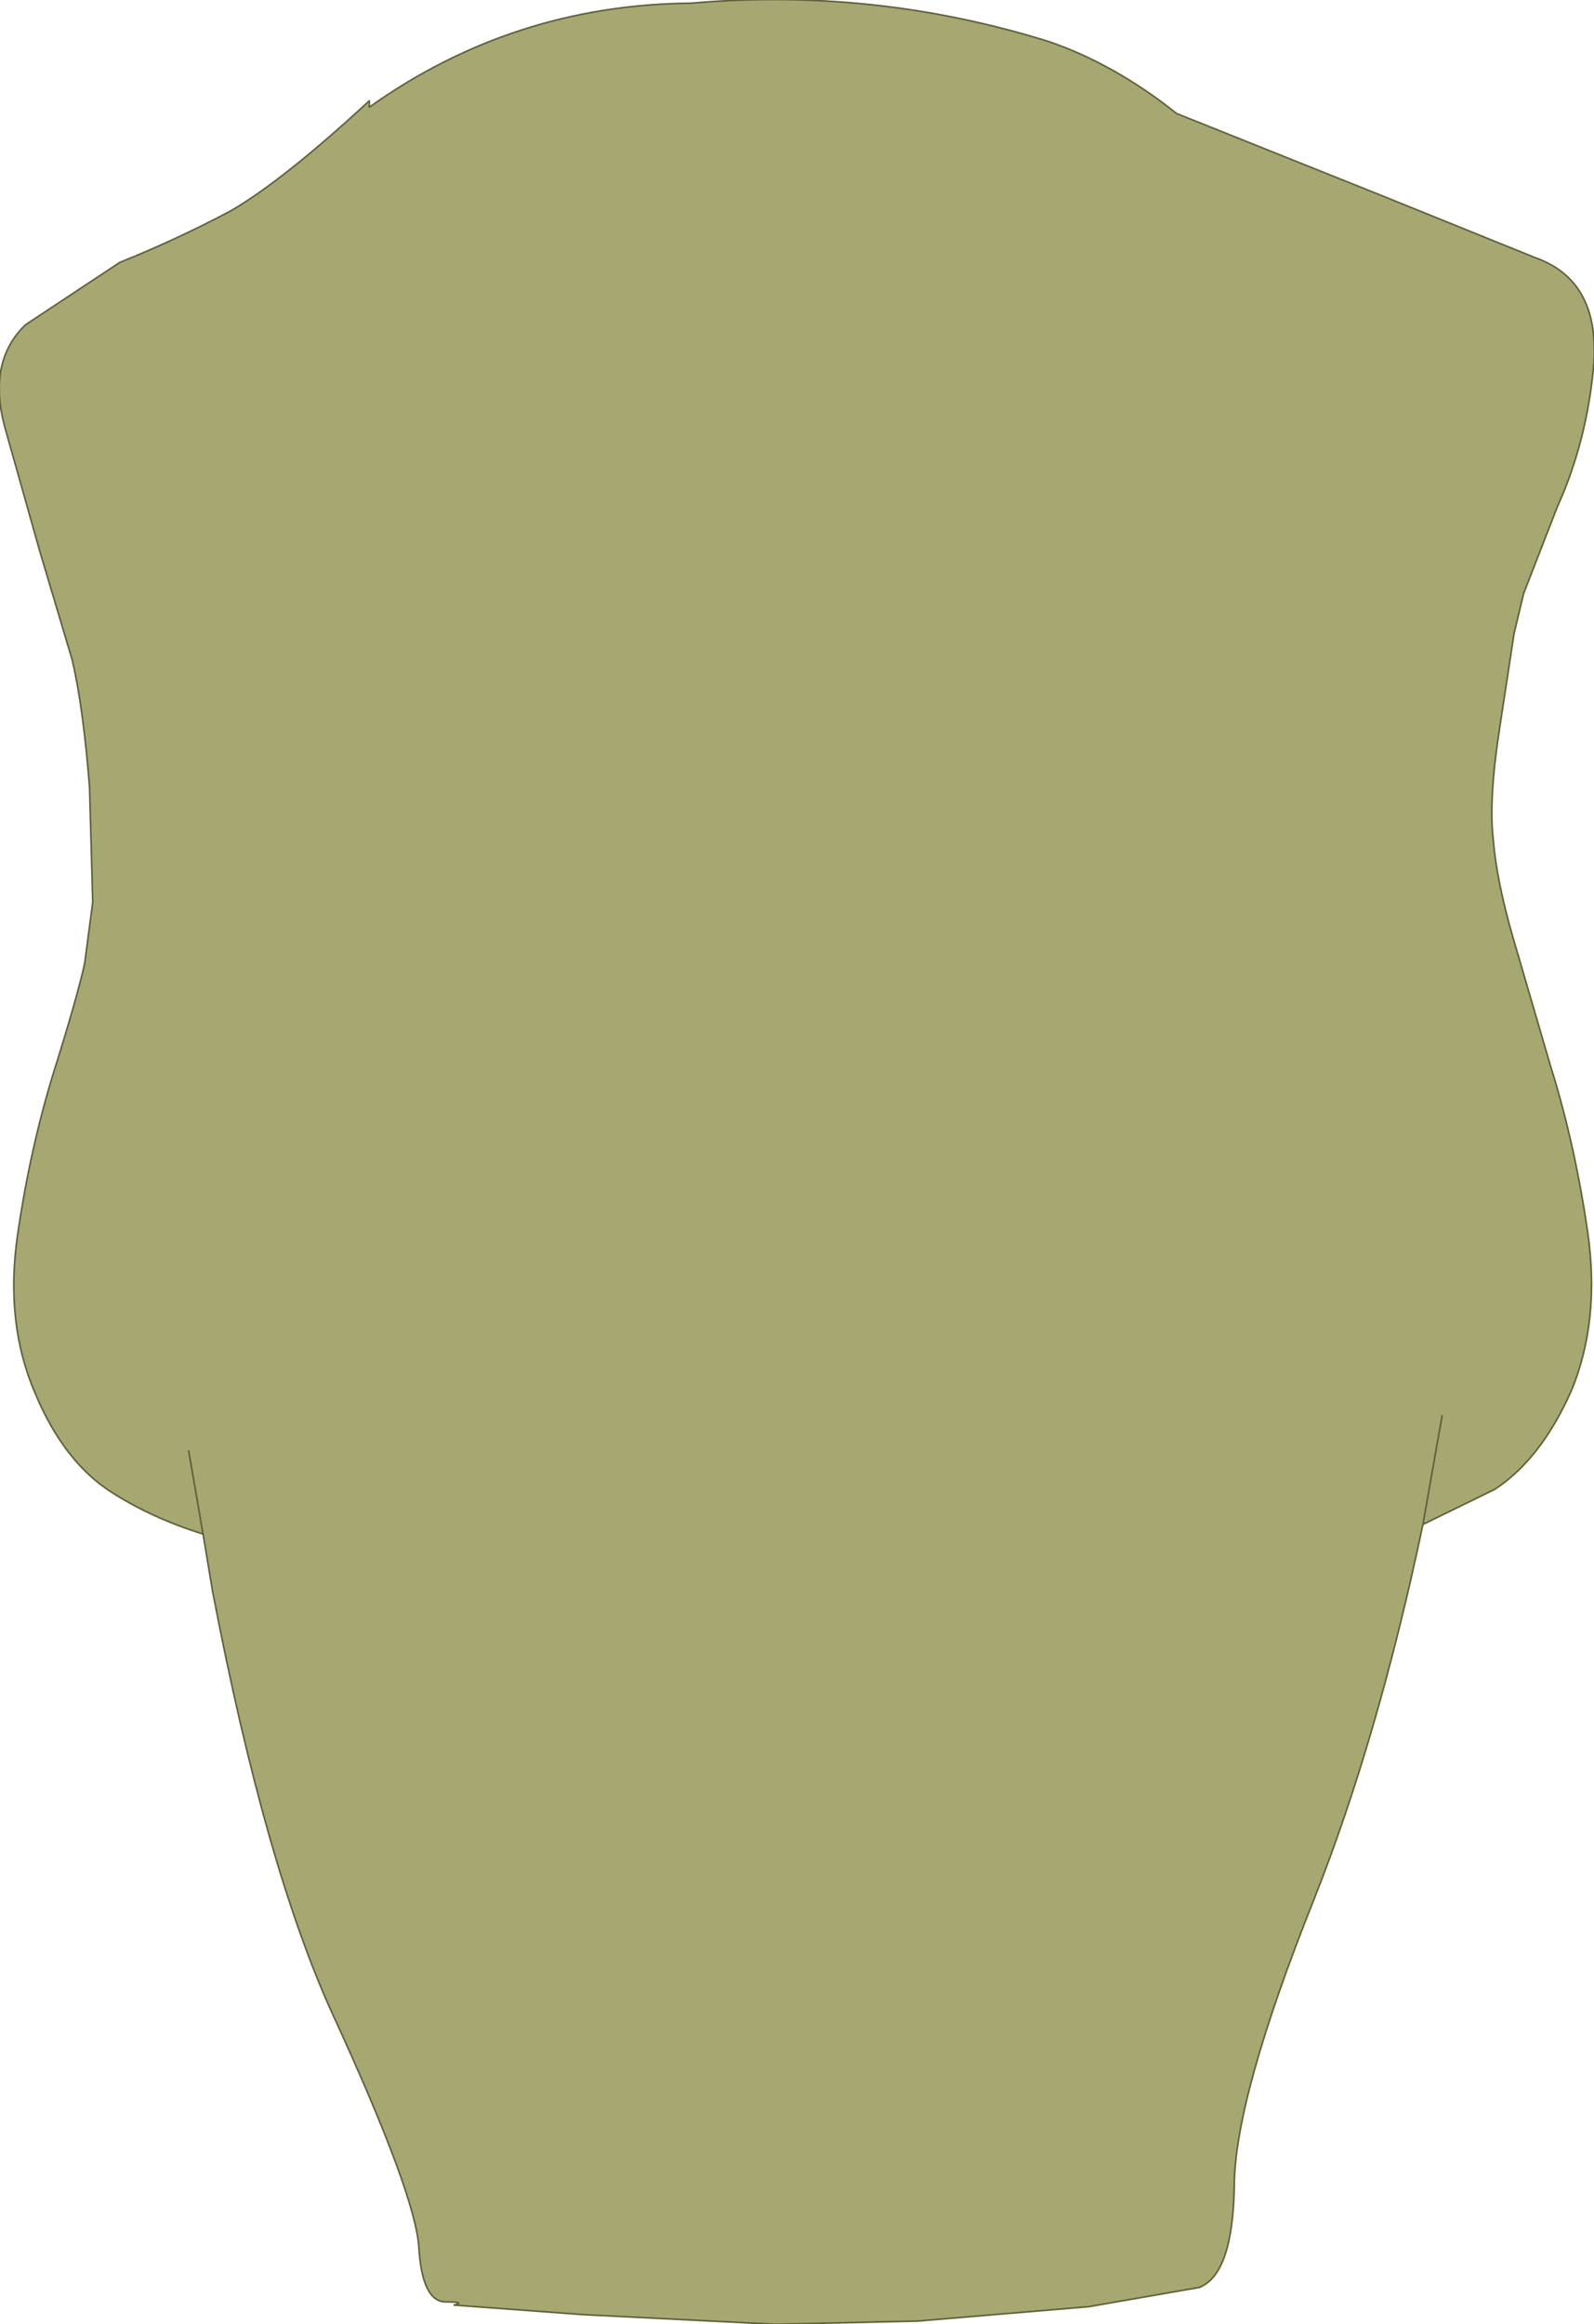 <?xml version="1.0" encoding="UTF-8" standalone="no"?>
<svg xmlns:xlink="http://www.w3.org/1999/xlink" height="72.65px" width="49.85px" xmlns="http://www.w3.org/2000/svg">
  <g transform="matrix(1.0, 0.0, 0.0, 1.0, 24.9, 36.3)">
    <path d="M11.9 -32.75 L18.4 -30.15 23.1 -28.25 Q25.1 -27.55 24.95 -25.0 24.75 -22.55 23.8 -20.45 L22.75 -17.75 22.45 -16.5 22.0 -13.55 Q21.65 -11.3 21.8 -10.05 21.9 -8.8 22.4 -7.05 L23.6 -2.95 Q24.35 -0.55 24.75 2.2 25.15 4.95 24.25 7.15 23.3 9.3 21.85 10.25 L19.6 11.35 Q18.2 18.0 16.2 23.05 13.7 29.3 13.7 32.05 13.65 34.8 12.6 35.2 L9.15 35.8 3.8 36.25 -0.65 36.35 -6.65 36.05 -10.7 35.75 Q-10.3 35.65 -11.0 35.65 -11.7 35.6 -11.8 33.95 -11.9 32.3 -14.5 26.65 -16.6 22.05 -18.25 13.45 L-18.55 11.65 Q-20.15 11.15 -21.4 10.35 -22.9 9.4 -23.8 7.25 -24.75 5.05 -24.35 2.3 -23.95 -0.45 -23.2 -2.85 -22.45 -5.25 -22.25 -6.2 L-22.0 -8.1 -22.1 -11.7 Q-22.3 -14.25 -22.65 -15.7 L-23.65 -19.05 -24.75 -22.95 Q-25.3 -25.0 -24.1 -26.15 L-21.15 -28.1 Q-19.4 -28.8 -17.7 -29.7 -16.05 -30.65 -13.35 -33.15 L-13.35 -32.95 Q-8.85 -36.15 -3.3 -36.2 2.45 -36.7 7.9 -35.0 9.95 -34.3 11.9 -32.75 M20.2 7.95 L19.6 11.35 20.2 7.95 M-19.0 9.05 L-18.55 11.65 -19.0 9.05" fill="#a7a772" fill-rule="evenodd" stroke="none"/>
    <path d="M11.9 -32.75 L18.4 -30.15 23.1 -28.25 Q25.1 -27.55 24.95 -25.0 24.75 -22.55 23.8 -20.45 L22.75 -17.75 22.45 -16.5 22.0 -13.55 Q21.65 -11.3 21.8 -10.05 21.9 -8.8 22.4 -7.05 L23.6 -2.95 Q24.35 -0.55 24.75 2.2 25.15 4.95 24.25 7.15 23.3 9.3 21.85 10.25 L19.6 11.35 Q18.2 18.0 16.2 23.05 13.7 29.3 13.7 32.05 13.65 34.8 12.6 35.2 L9.15 35.8 3.8 36.25 -0.65 36.35 -6.65 36.05 -10.7 35.75 Q-10.3 35.65 -11.0 35.65 -11.7 35.6 -11.8 33.95 -11.9 32.3 -14.5 26.65 -16.6 22.05 -18.25 13.45 L-18.55 11.65 Q-20.15 11.15 -21.4 10.35 -22.9 9.4 -23.8 7.25 -24.75 5.05 -24.35 2.3 -23.95 -0.45 -23.2 -2.85 -22.45 -5.25 -22.25 -6.2 L-22.0 -8.1 -22.1 -11.7 Q-22.3 -14.25 -22.65 -15.7 L-23.65 -19.05 -24.75 -22.95 Q-25.3 -25.0 -24.1 -26.15 L-21.15 -28.1 Q-19.4 -28.8 -17.7 -29.7 -16.05 -30.65 -13.35 -33.15 L-13.35 -32.95 Q-8.85 -36.15 -3.3 -36.2 2.45 -36.7 7.9 -35.0 9.95 -34.3 11.9 -32.75 M-18.55 11.65 L-19.0 9.05 M19.6 11.35 L20.2 7.95" fill="none" stroke="#5f5f3a" stroke-linecap="round" stroke-linejoin="round" stroke-width="0.05"/>
  </g>
</svg>
